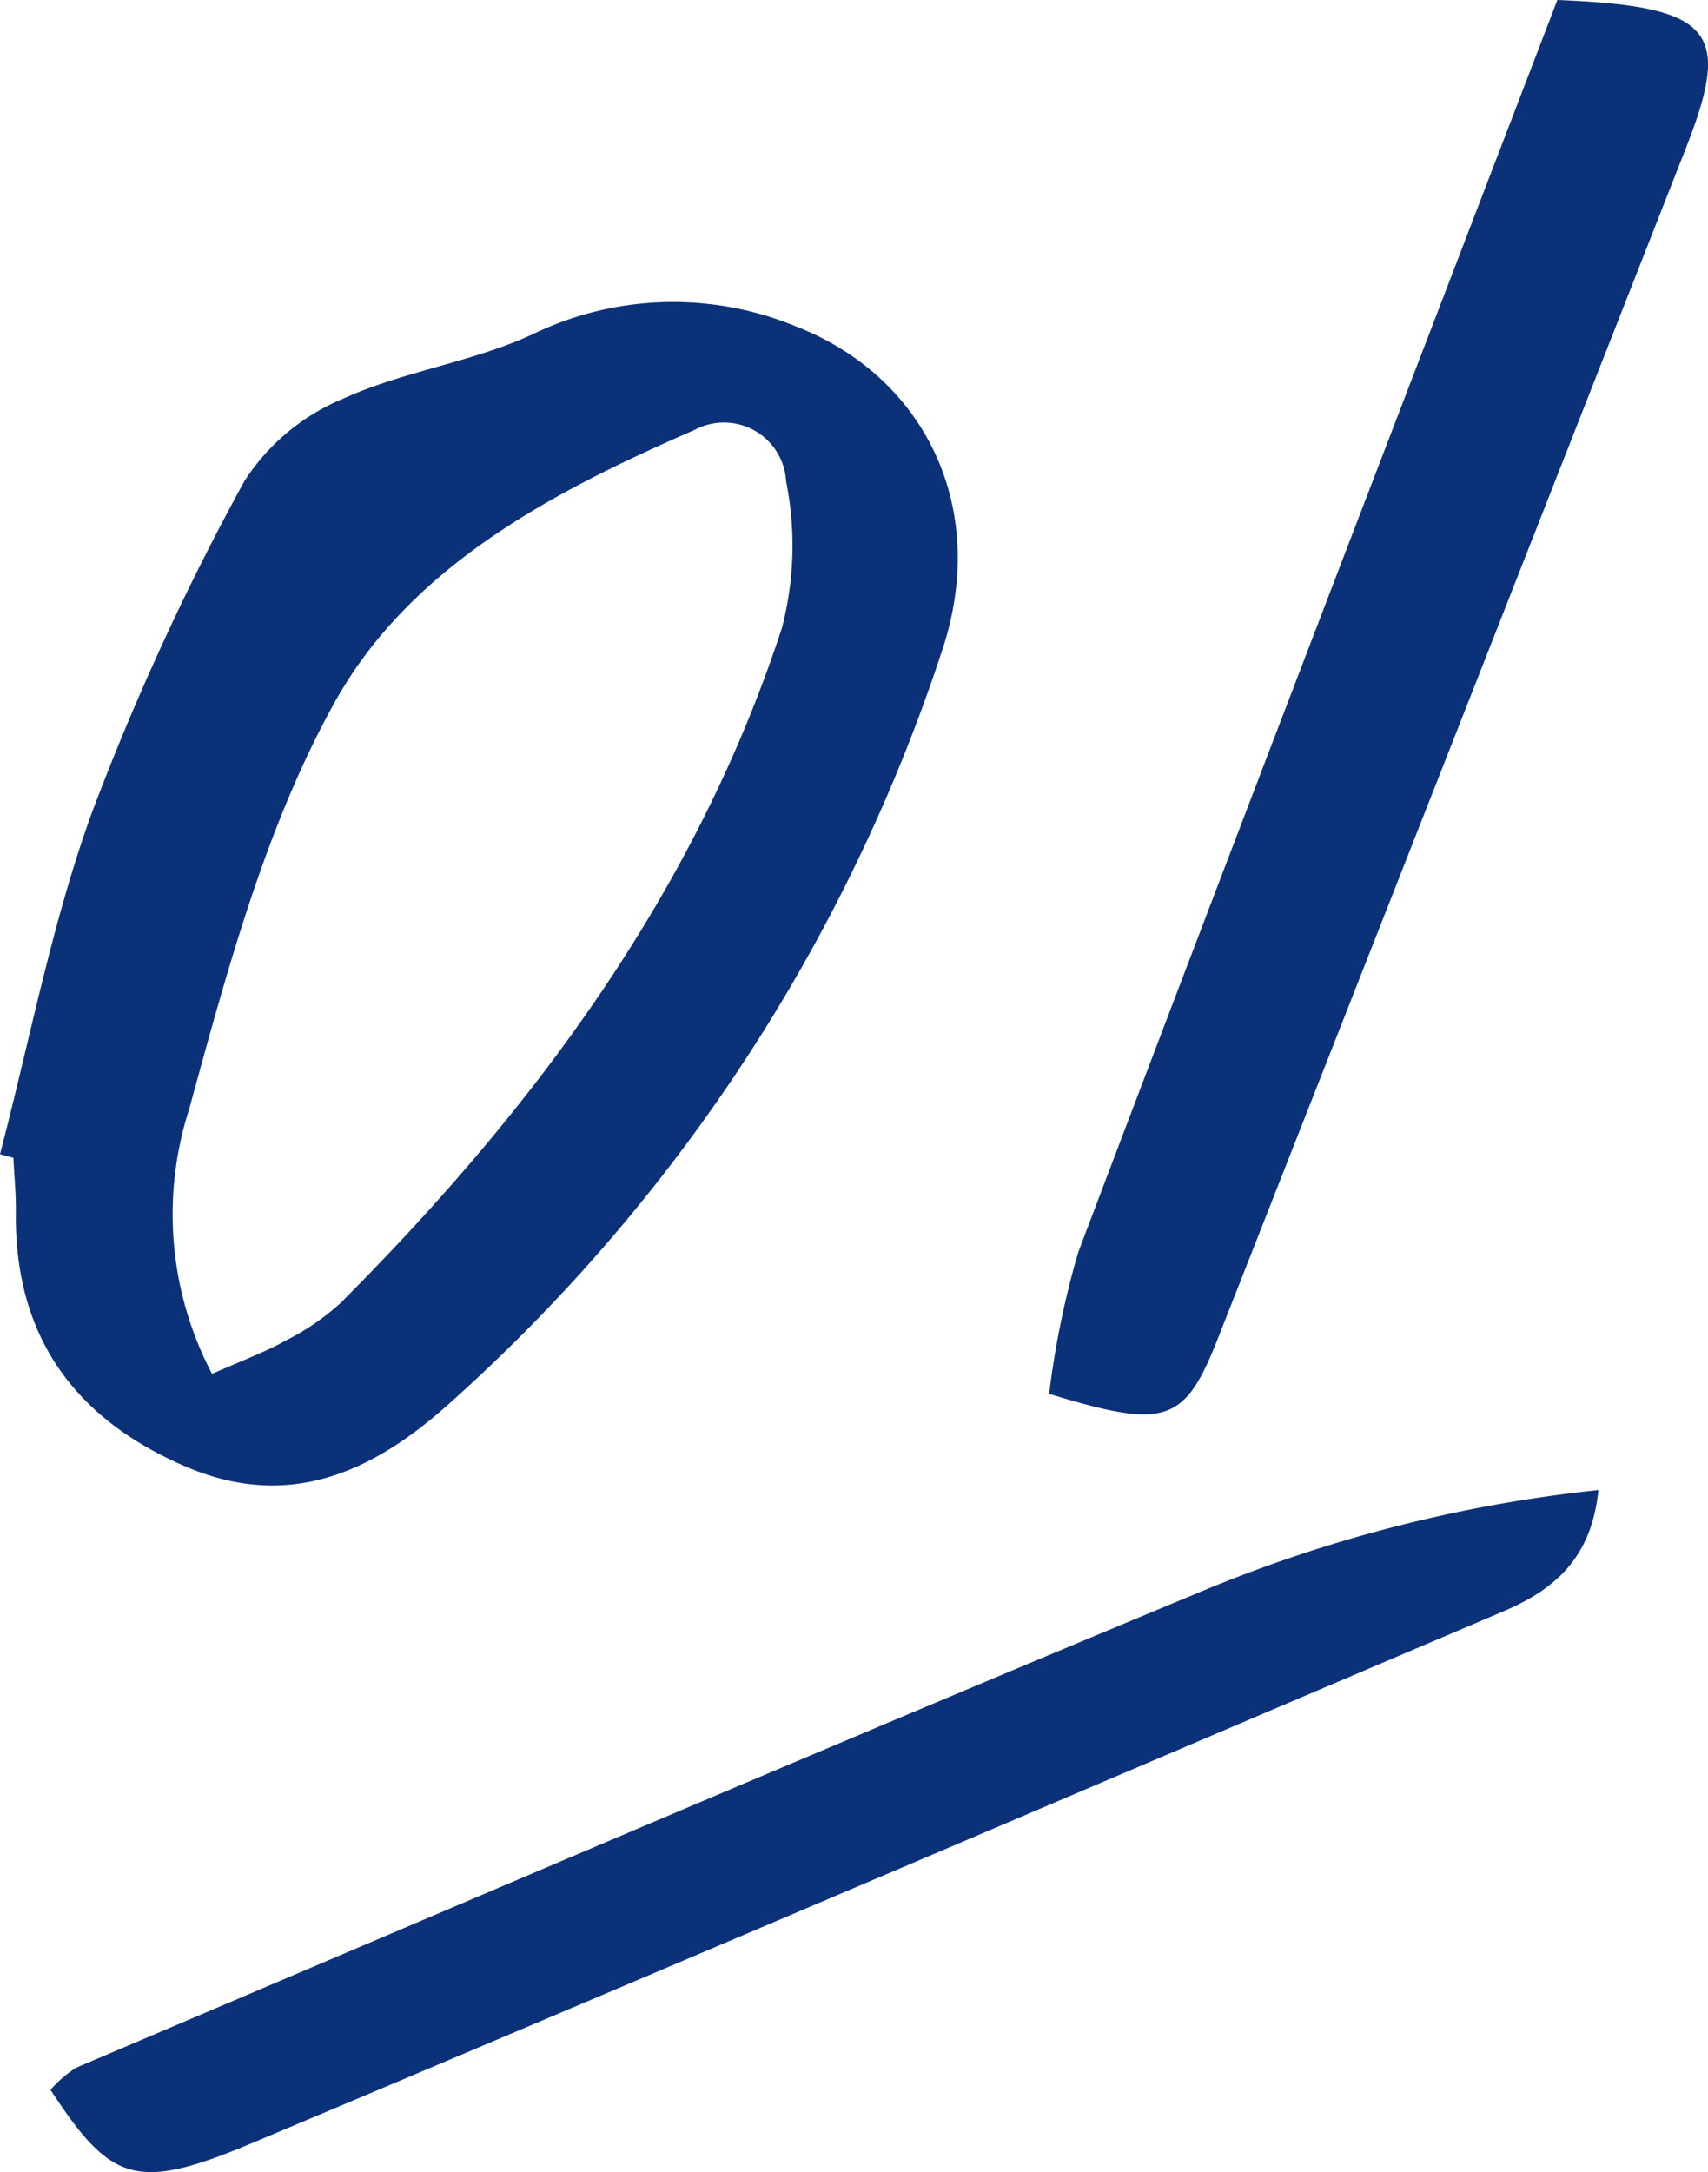 <?xml version="1.0" encoding="UTF-8"?> <svg xmlns="http://www.w3.org/2000/svg" width="80" height="101.701" viewBox="0 0 80 101.701"><defs><style> .a { fill: #0b3278; } </style></defs><title>ttl_point_odoroki01</title><g><path class="a" d="M2.366,97.851a5.327,5.327,0,0,1,1.22-1.047c17.414-7.405,34.808-14.858,52.281-22.121a66.367,66.367,0,0,1,18.999-4.917c-.32,3.209-2.083,4.673-4.453,5.681-19.528,8.304-39.034,16.659-58.593,24.889C6.37,102.629,5.205,102.181,2.366,97.851Z"></path><g><path class="a" d="M0,54.04c1.392-5.316,2.418-10.764,4.275-15.912a121.065,121.065,0,0,1,7.169-15.596,10.096,10.096,0,0,1,4.627-3.864c2.825-1.29,6.049-1.709,8.866-3.012a15.065,15.065,0,0,1,12.347-.372c6.002,2.334,9.112,8.483,6.818,15.248A81.239,81.239,0,0,1,20.92,65.826c-3.576,3.174-7.472,4.887-12.242,2.832C3.464,66.41.673,62.542.743,56.759c.01-.849-.075-1.699-.116-2.548ZM9.932,64.328c1.492-.663,2.474-1.02,3.376-1.522a11.624,11.624,0,0,0,2.624-1.779c9.093-9.108,16.654-19.264,20.696-31.64a15.294,15.294,0,0,0,.193-6.844,2.915,2.915,0,0,0-4.294-2.41c-6.641,2.891-13.314,6.383-16.856,12.758-3.237,5.828-5.029,12.553-6.816,19.058A16.049,16.049,0,0,0,9.932,64.328Z"></path><path class="a" d="M49.141,65.261a41.079,41.079,0,0,1,1.367-6.642C57.955,38.968,65.516,19.36,72.944,0c7.311.293,8.18,1.441,6.026,6.922Q68.01,34.818,57.029,62.706C55.477,66.64,54.587,66.926,49.141,65.261Z"></path></g></g></svg> 